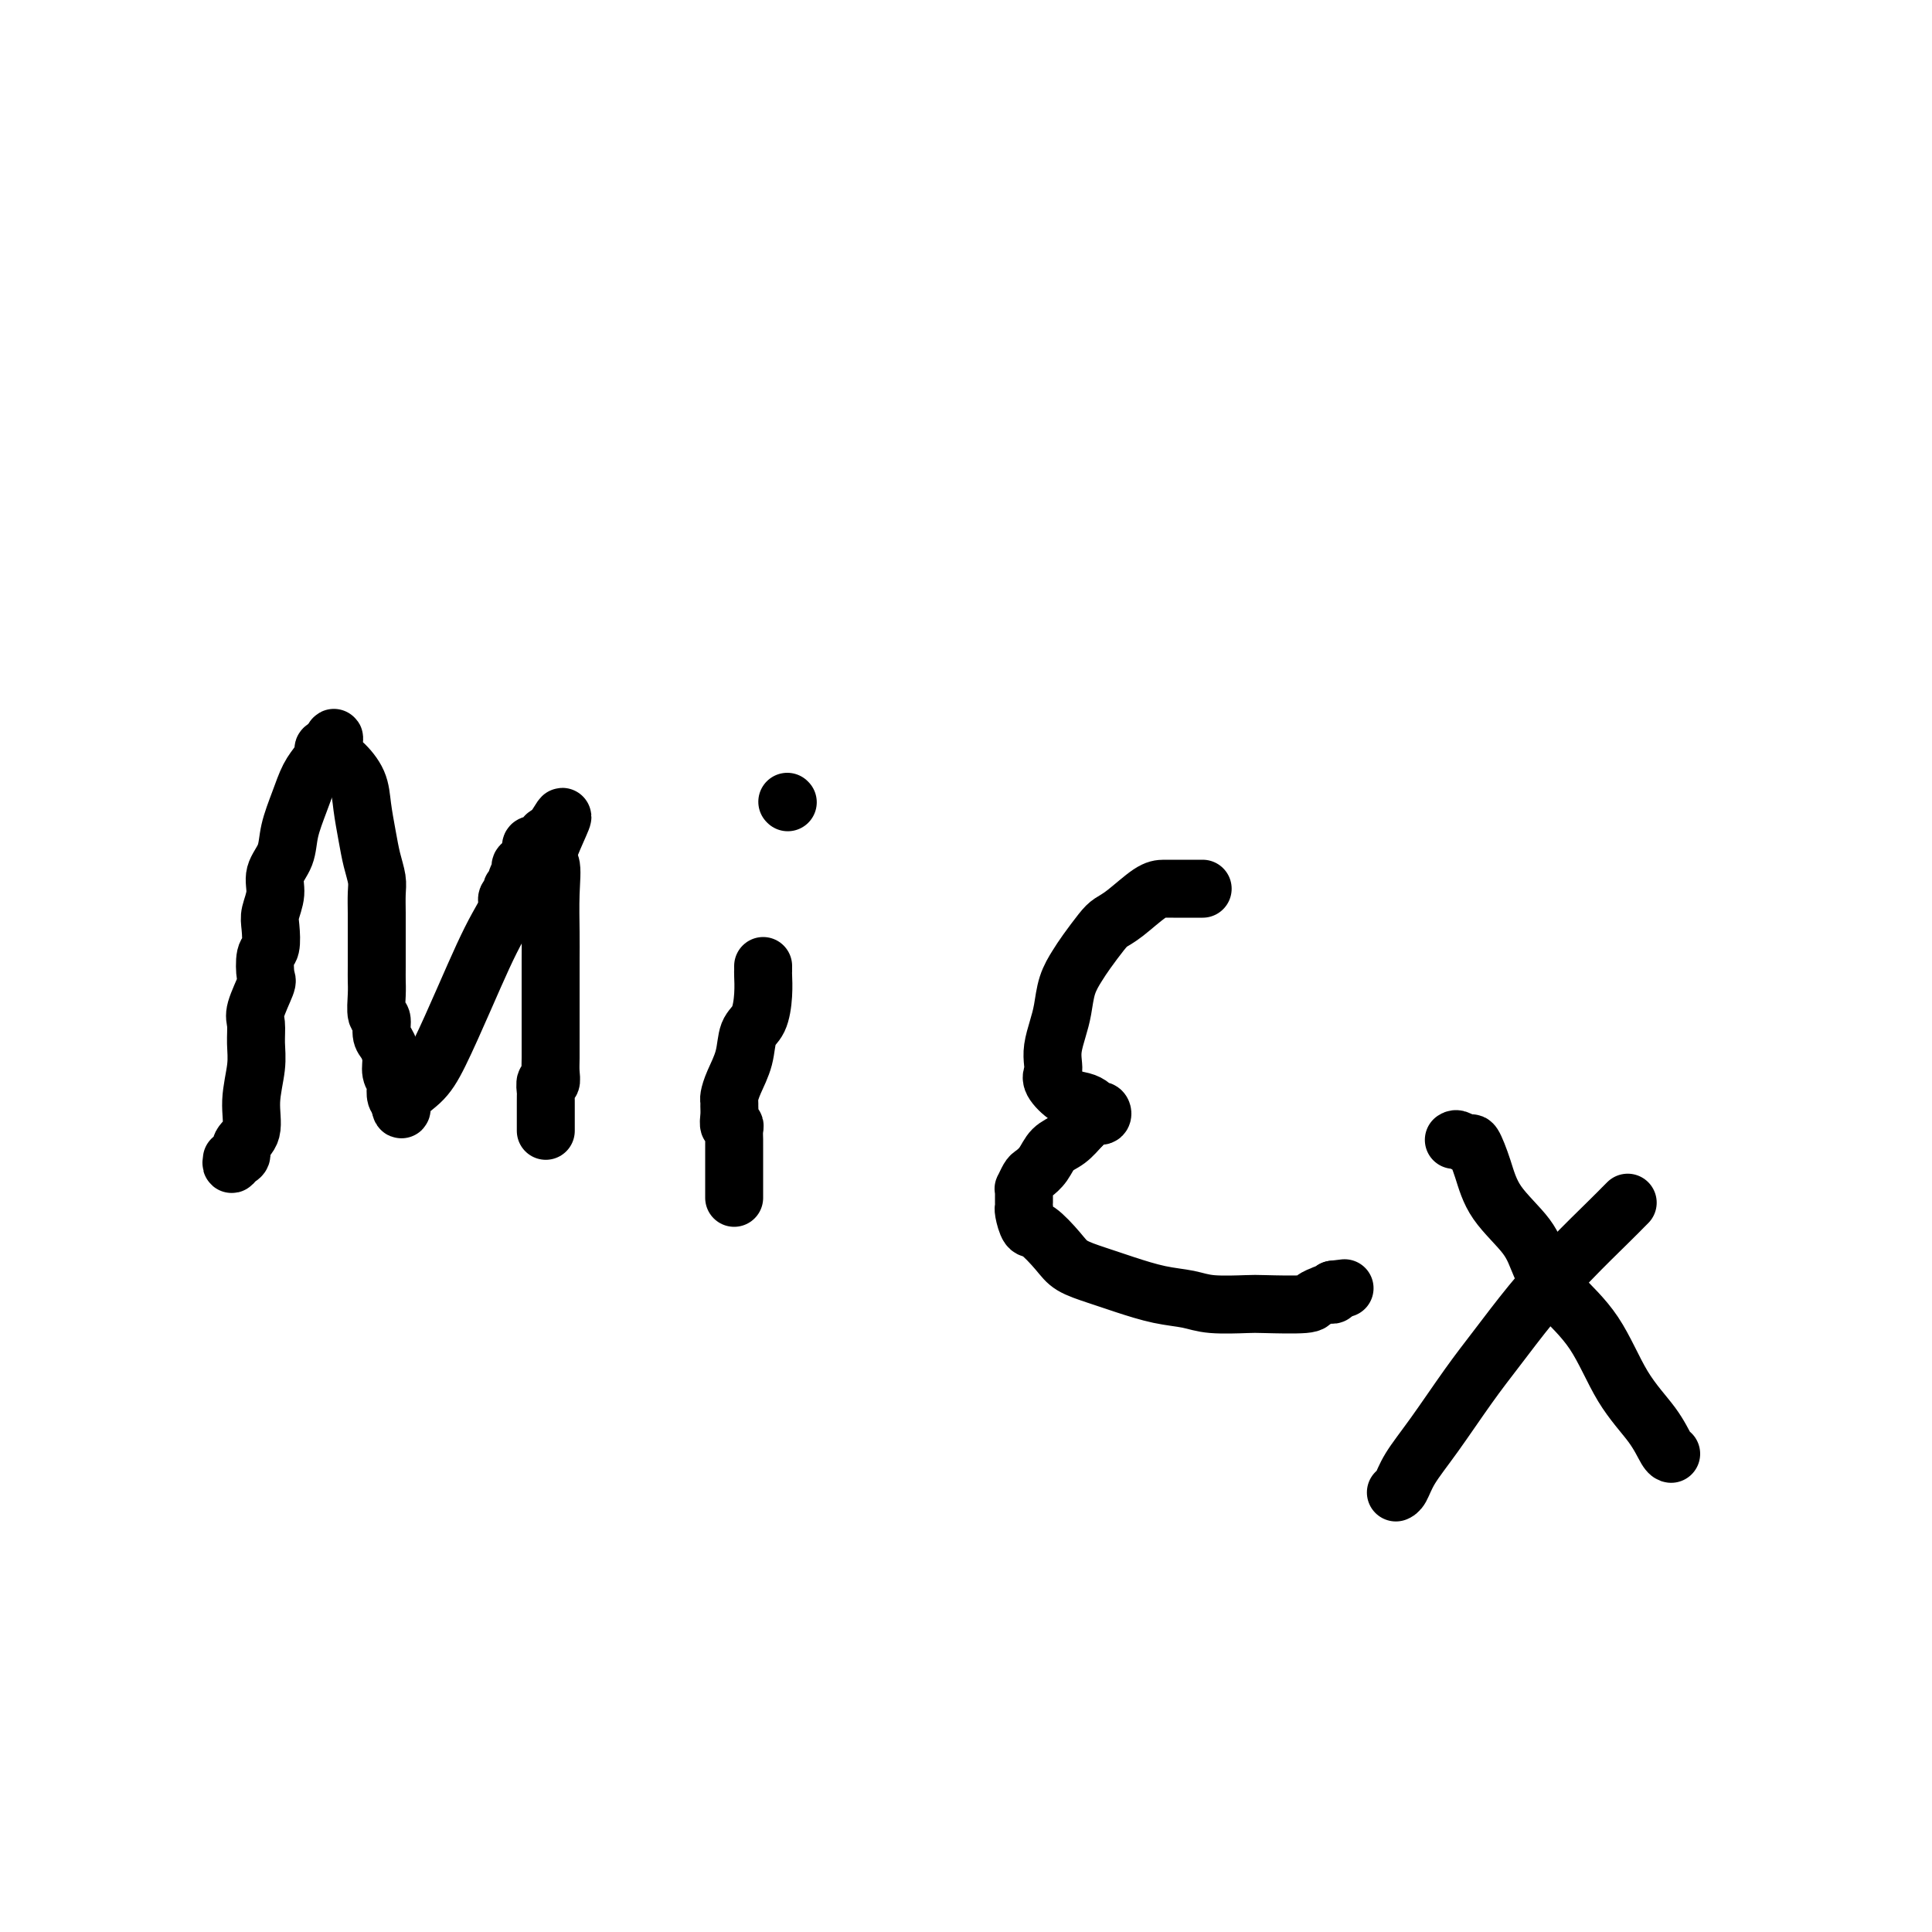 <svg viewBox='0 0 400 400' version='1.1' xmlns='http://www.w3.org/2000/svg' xmlns:xlink='http://www.w3.org/1999/xlink'><g fill='none' stroke='#000000' stroke-width='12' stroke-linecap='round' stroke-linejoin='round'><path d='M48,240c-0.078,0.518 -0.157,1.036 0,1c0.157,-0.036 0.549,-0.625 1,-1c0.451,-0.375 0.962,-0.536 1,-1c0.038,-0.464 -0.396,-1.232 0,-2c0.396,-0.768 1.623,-1.536 2,-3c0.377,-1.464 -0.097,-3.625 0,-6c0.097,-2.375 0.766,-4.966 1,-7c0.234,-2.034 0.035,-3.512 0,-5c-0.035,-1.488 0.095,-2.987 0,-4c-0.095,-1.013 -0.414,-1.540 0,-3c0.414,-1.460 1.561,-3.854 2,-5c0.439,-1.146 0.169,-1.043 0,-2c-0.169,-0.957 -0.237,-2.972 0,-4c0.237,-1.028 0.780,-1.068 1,-2c0.220,-0.932 0.119,-2.755 0,-4c-0.119,-1.245 -0.254,-1.913 0,-3c0.254,-1.087 0.897,-2.593 1,-4c0.103,-1.407 -0.335,-2.715 0,-4c0.335,-1.285 1.441,-2.546 2,-4c0.559,-1.454 0.570,-3.100 1,-5c0.430,-1.900 1.277,-4.054 2,-6c0.723,-1.946 1.321,-3.684 2,-5c0.679,-1.316 1.440,-2.208 2,-3c0.560,-0.792 0.920,-1.482 1,-2c0.080,-0.518 -0.120,-0.862 0,-1c0.120,-0.138 0.560,-0.069 1,0'/><path d='M68,155c1.852,-4.155 0.983,-1.544 1,0c0.017,1.544 0.922,2.019 2,3c1.078,0.981 2.331,2.468 3,4c0.669,1.532 0.754,3.108 1,5c0.246,1.892 0.654,4.099 1,6c0.346,1.901 0.628,3.497 1,5c0.372,1.503 0.832,2.913 1,4c0.168,1.087 0.045,1.853 0,3c-0.045,1.147 -0.012,2.677 0,4c0.012,1.323 0.004,2.439 0,3c-0.004,0.561 -0.002,0.568 0,2c0.002,1.432 0.005,4.290 0,6c-0.005,1.710 -0.016,2.272 0,3c0.016,0.728 0.060,1.622 0,3c-0.060,1.378 -0.222,3.240 0,4c0.222,0.760 0.829,0.420 1,1c0.171,0.580 -0.094,2.082 0,3c0.094,0.918 0.547,1.253 1,2c0.453,0.747 0.905,1.906 1,3c0.095,1.094 -0.168,2.125 0,3c0.168,0.875 0.767,1.595 1,2c0.233,0.405 0.101,0.494 0,1c-0.101,0.506 -0.172,1.430 0,2c0.172,0.570 0.586,0.785 1,1'/><path d='M83,228c0.578,2.969 -0.477,1.391 0,0c0.477,-1.391 2.487,-2.594 4,-4c1.513,-1.406 2.529,-3.013 4,-6c1.471,-2.987 3.398,-7.353 5,-11c1.602,-3.647 2.878,-6.573 4,-9c1.122,-2.427 2.089,-4.353 3,-6c0.911,-1.647 1.765,-3.014 2,-4c0.235,-0.986 -0.148,-1.592 0,-2c0.148,-0.408 0.828,-0.620 1,-1c0.172,-0.380 -0.164,-0.928 0,-1c0.164,-0.072 0.826,0.332 1,0c0.174,-0.332 -0.142,-1.398 0,-2c0.142,-0.602 0.742,-0.739 1,-1c0.258,-0.261 0.174,-0.647 0,-1c-0.174,-0.353 -0.440,-0.673 0,-1c0.440,-0.327 1.585,-0.662 2,-1c0.415,-0.338 0.100,-0.678 0,-1c-0.100,-0.322 0.016,-0.625 0,-1c-0.016,-0.375 -0.163,-0.822 0,-1c0.163,-0.178 0.635,-0.086 1,0c0.365,0.086 0.624,0.167 1,0c0.376,-0.167 0.871,-0.584 1,-1c0.129,-0.416 -0.106,-0.833 0,-1c0.106,-0.167 0.553,-0.083 1,0'/><path d='M114,173c4.796,-8.230 1.285,-1.306 0,2c-1.285,3.306 -0.344,2.995 0,4c0.344,1.005 0.092,3.325 0,6c-0.092,2.675 -0.025,5.706 0,8c0.025,2.294 0.007,3.853 0,6c-0.007,2.147 -0.002,4.882 0,7c0.002,2.118 0.002,3.619 0,5c-0.002,1.381 -0.004,2.641 0,4c0.004,1.359 0.015,2.816 0,4c-0.015,1.184 -0.057,2.096 0,3c0.057,0.904 0.211,1.800 0,2c-0.211,0.200 -0.789,-0.297 -1,0c-0.211,0.297 -0.057,1.389 0,2c0.057,0.611 0.015,0.740 0,1c-0.015,0.260 -0.004,0.652 0,1c0.004,0.348 0.001,0.653 0,1c-0.001,0.347 -0.000,0.738 0,1c0.000,0.262 0.000,0.396 0,1c-0.000,0.604 -0.000,1.677 0,2c0.000,0.323 0.000,-0.105 0,0c-0.000,0.105 -0.000,0.744 0,1c0.000,0.256 0.000,0.128 0,0'/><path d='M158,200c0.004,0.394 0.008,0.789 0,1c-0.008,0.211 -0.029,0.239 0,1c0.029,0.761 0.106,2.255 0,4c-0.106,1.745 -0.396,3.742 -1,5c-0.604,1.258 -1.521,1.776 -2,3c-0.479,1.224 -0.521,3.153 -1,5c-0.479,1.847 -1.396,3.611 -2,5c-0.604,1.389 -0.895,2.404 -1,3c-0.105,0.596 -0.024,0.772 0,1c0.024,0.228 -0.008,0.508 0,1c0.008,0.492 0.055,1.196 0,2c-0.055,0.804 -0.211,1.708 0,2c0.211,0.292 0.789,-0.028 1,0c0.211,0.028 0.057,0.406 0,1c-0.057,0.594 -0.015,1.406 0,2c0.015,0.594 0.004,0.972 0,2c-0.004,1.028 -0.001,2.706 0,4c0.001,1.294 0.000,2.202 0,3c-0.000,0.798 -0.000,1.484 0,2c0.000,0.516 0.000,0.862 0,1c-0.000,0.138 -0.000,0.069 0,0'/><path d='M163,166c0.000,0.000 0.100,0.100 0.1,0.1'/><path d='M249,184c-0.396,-0.000 -0.791,-0.000 -1,0c-0.209,0.000 -0.231,0.000 -1,0c-0.769,-0.000 -2.285,-0.001 -3,0c-0.715,0.001 -0.629,0.003 -1,0c-0.371,-0.003 -1.201,-0.011 -2,0c-0.799,0.011 -1.569,0.040 -3,1c-1.431,0.960 -3.524,2.850 -5,4c-1.476,1.150 -2.336,1.559 -3,2c-0.664,0.441 -1.134,0.915 -2,2c-0.866,1.085 -2.130,2.782 -3,4c-0.870,1.218 -1.347,1.957 -2,3c-0.653,1.043 -1.482,2.390 -2,4c-0.518,1.610 -0.727,3.481 -1,5c-0.273,1.519 -0.611,2.685 -1,4c-0.389,1.315 -0.827,2.780 -1,4c-0.173,1.220 -0.079,2.197 0,3c0.079,0.803 0.143,1.433 0,2c-0.143,0.567 -0.494,1.070 0,2c0.494,0.930 1.835,2.287 3,3c1.165,0.713 2.156,0.784 3,1c0.844,0.216 1.541,0.578 2,1c0.459,0.422 0.681,0.903 1,1c0.319,0.097 0.735,-0.191 1,0c0.265,0.191 0.379,0.859 0,1c-0.379,0.141 -1.251,-0.245 -2,0c-0.749,0.245 -1.374,1.123 -2,2'/><path d='M224,233c-0.986,1.063 -1.952,2.220 -3,3c-1.048,0.780 -2.180,1.183 -3,2c-0.820,0.817 -1.330,2.047 -2,3c-0.670,0.953 -1.500,1.631 -2,2c-0.500,0.369 -0.670,0.431 -1,1c-0.330,0.569 -0.821,1.645 -1,2c-0.179,0.355 -0.048,-0.010 0,0c0.048,0.010 0.012,0.396 0,1c-0.012,0.604 -0.001,1.427 0,2c0.001,0.573 -0.010,0.896 0,1c0.010,0.104 0.040,-0.012 0,0c-0.040,0.012 -0.151,0.153 0,1c0.151,0.847 0.562,2.401 1,3c0.438,0.599 0.901,0.243 2,1c1.099,0.757 2.834,2.626 4,4c1.166,1.374 1.764,2.252 3,3c1.236,0.748 3.110,1.367 5,2c1.890,0.633 3.795,1.280 6,2c2.205,0.720 4.710,1.513 7,2c2.290,0.487 4.365,0.667 6,1c1.635,0.333 2.828,0.819 5,1c2.172,0.181 5.322,0.059 7,0c1.678,-0.059 1.885,-0.054 4,0c2.115,0.054 6.139,0.158 8,0c1.861,-0.158 1.560,-0.577 2,-1c0.440,-0.423 1.621,-0.848 2,-1c0.379,-0.152 -0.043,-0.030 0,0c0.043,0.030 0.550,-0.030 1,0c0.450,0.030 0.843,0.152 1,0c0.157,-0.152 0.079,-0.576 0,-1'/><path d='M276,267c4.167,-0.500 2.083,-0.250 0,0'/><path d='M301,236c0.214,-0.142 0.427,-0.284 1,0c0.573,0.284 1.505,0.994 2,1c0.495,0.006 0.555,-0.692 1,0c0.445,0.692 1.277,2.773 2,5c0.723,2.227 1.336,4.600 3,7c1.664,2.400 4.379,4.828 6,7c1.621,2.172 2.149,4.088 3,6c0.851,1.912 2.024,3.819 4,6c1.976,2.181 4.754,4.637 7,8c2.246,3.363 3.961,7.633 6,11c2.039,3.367 4.402,5.830 6,8c1.598,2.170 2.430,4.046 3,5c0.570,0.954 0.877,0.987 1,1c0.123,0.013 0.061,0.007 0,0'/><path d='M337,249c-0.273,0.269 -0.547,0.537 -1,1c-0.453,0.463 -1.087,1.119 -3,3c-1.913,1.881 -5.105,4.987 -8,8c-2.895,3.013 -5.493,5.933 -8,9c-2.507,3.067 -4.923,6.282 -7,9c-2.077,2.718 -3.814,4.938 -6,8c-2.186,3.062 -4.821,6.964 -7,10c-2.179,3.036 -3.904,5.206 -5,7c-1.096,1.794 -1.564,3.214 -2,4c-0.436,0.786 -0.839,0.939 -1,1c-0.161,0.061 -0.081,0.031 0,0'/></g>
</svg>